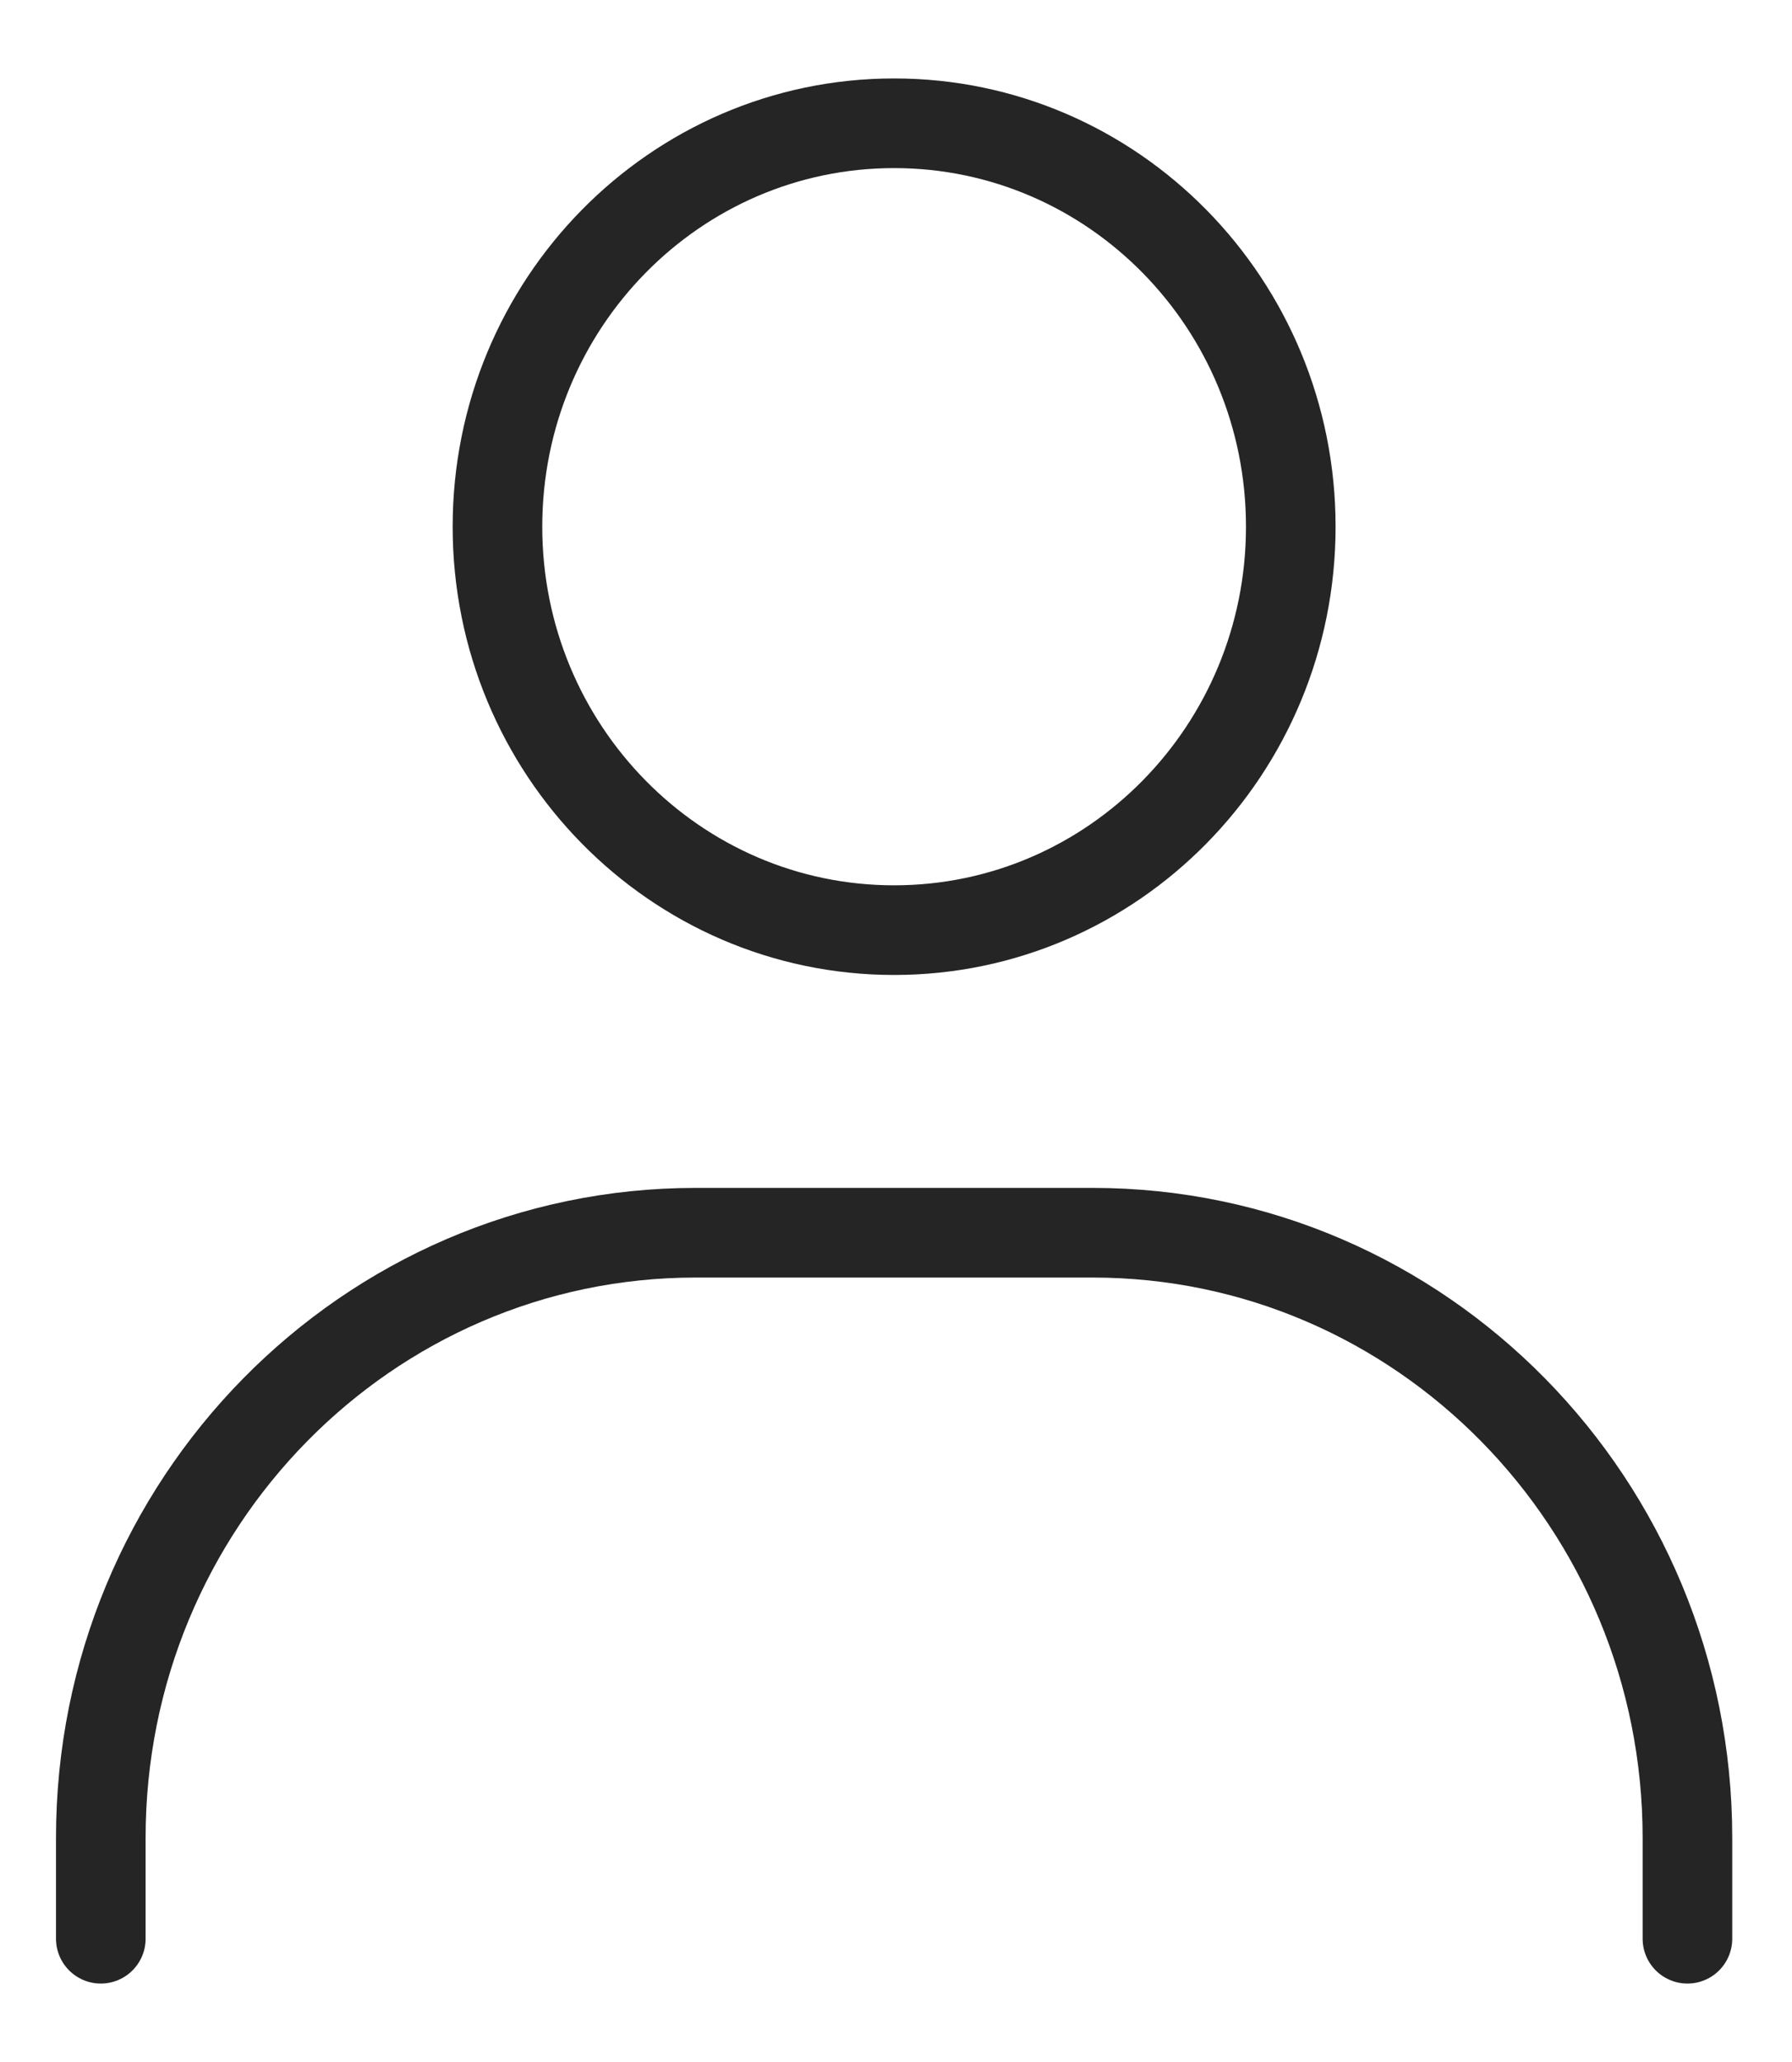 <svg width="20" height="23" viewBox="0 0 20 23" fill="none" xmlns="http://www.w3.org/2000/svg">
<path d="M1.125 21.625V20.5C1.125 16.772 4.098 13.75 7.766 13.75H12.193C15.86 13.75 18.833 16.772 18.833 20.5V21.625" stroke="#252525" stroke-linecap="round"/>
<path d="M9.979 10.375C7.534 10.375 5.552 8.36 5.552 5.875C5.552 3.39 7.534 1.375 9.979 1.375C12.424 1.375 14.406 3.39 14.406 5.875C14.406 8.36 12.424 10.375 9.979 10.375Z" stroke="#252525" stroke-linecap="round"/>
</svg>
